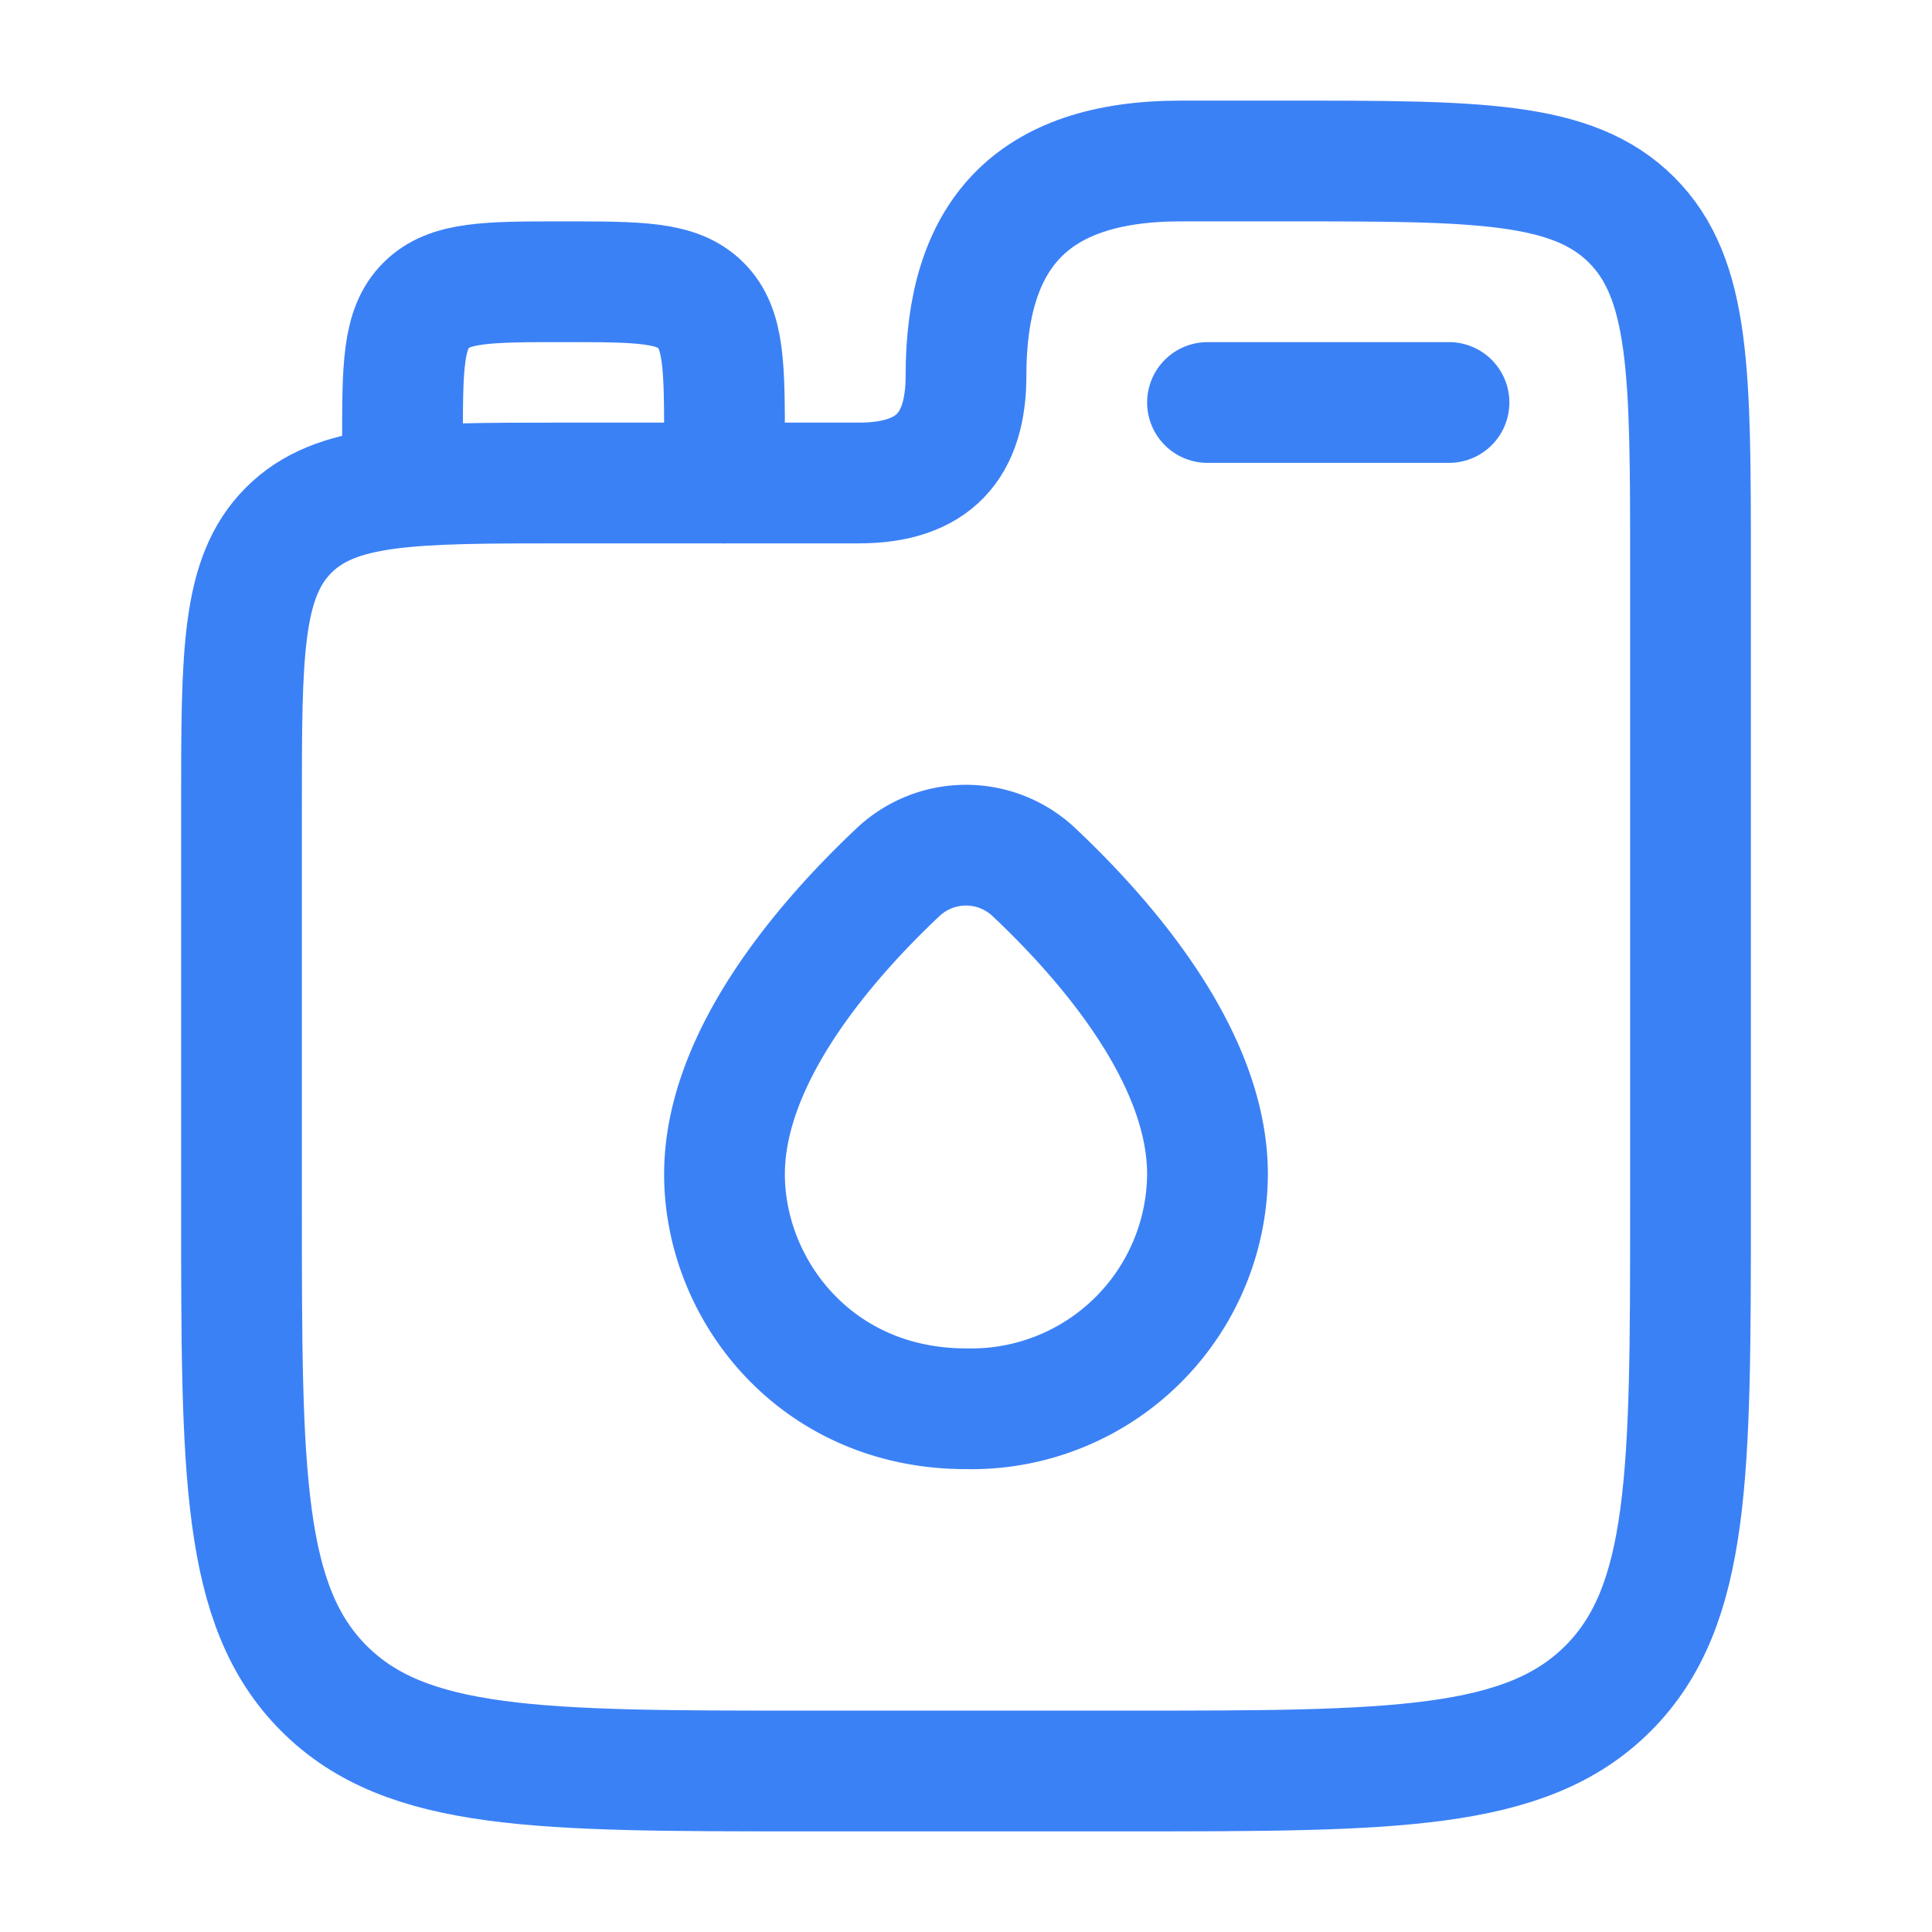 <svg xmlns="http://www.w3.org/2000/svg" width="20" height="20" viewBox="0 0 24 24"><g fill="none" stroke="#3B81F6" stroke-linecap="round" stroke-linejoin="round" stroke-width="1.5" color="#3B81F6"><path d="M5 6v-.5c0-.943 0-1.414.293-1.707S6.057 3.5 7 3.5s1.414 0 1.707.293S9 4.557 9 5.5V6m6-1h3"/><path d="M16 2h-1.333C12.793 2 12 2.934 12 4.667C12 5.533 11.603 6 10.667 6H7c-1.886 0-2.828 0-3.414.586S3 8.114 3 10v5c0 3.3 0 4.95 1.025 5.975S6.7 22 10 22h4c3.3 0 4.95 0 5.975-1.025S21 18.3 21 15V7c0-2.357 0-3.536-.732-4.268C19.535 2 18.357 2 16 2"/><path d="M9 14.587c0-1.464 1.264-2.911 2.15-3.747a1.23 1.23 0 0 1 1.7 0c.886.836 2.15 2.283 2.15 3.747a2.933 2.933 0 0 1-3 2.913c-1.864 0-3-1.477-3-2.913"/></g></svg>